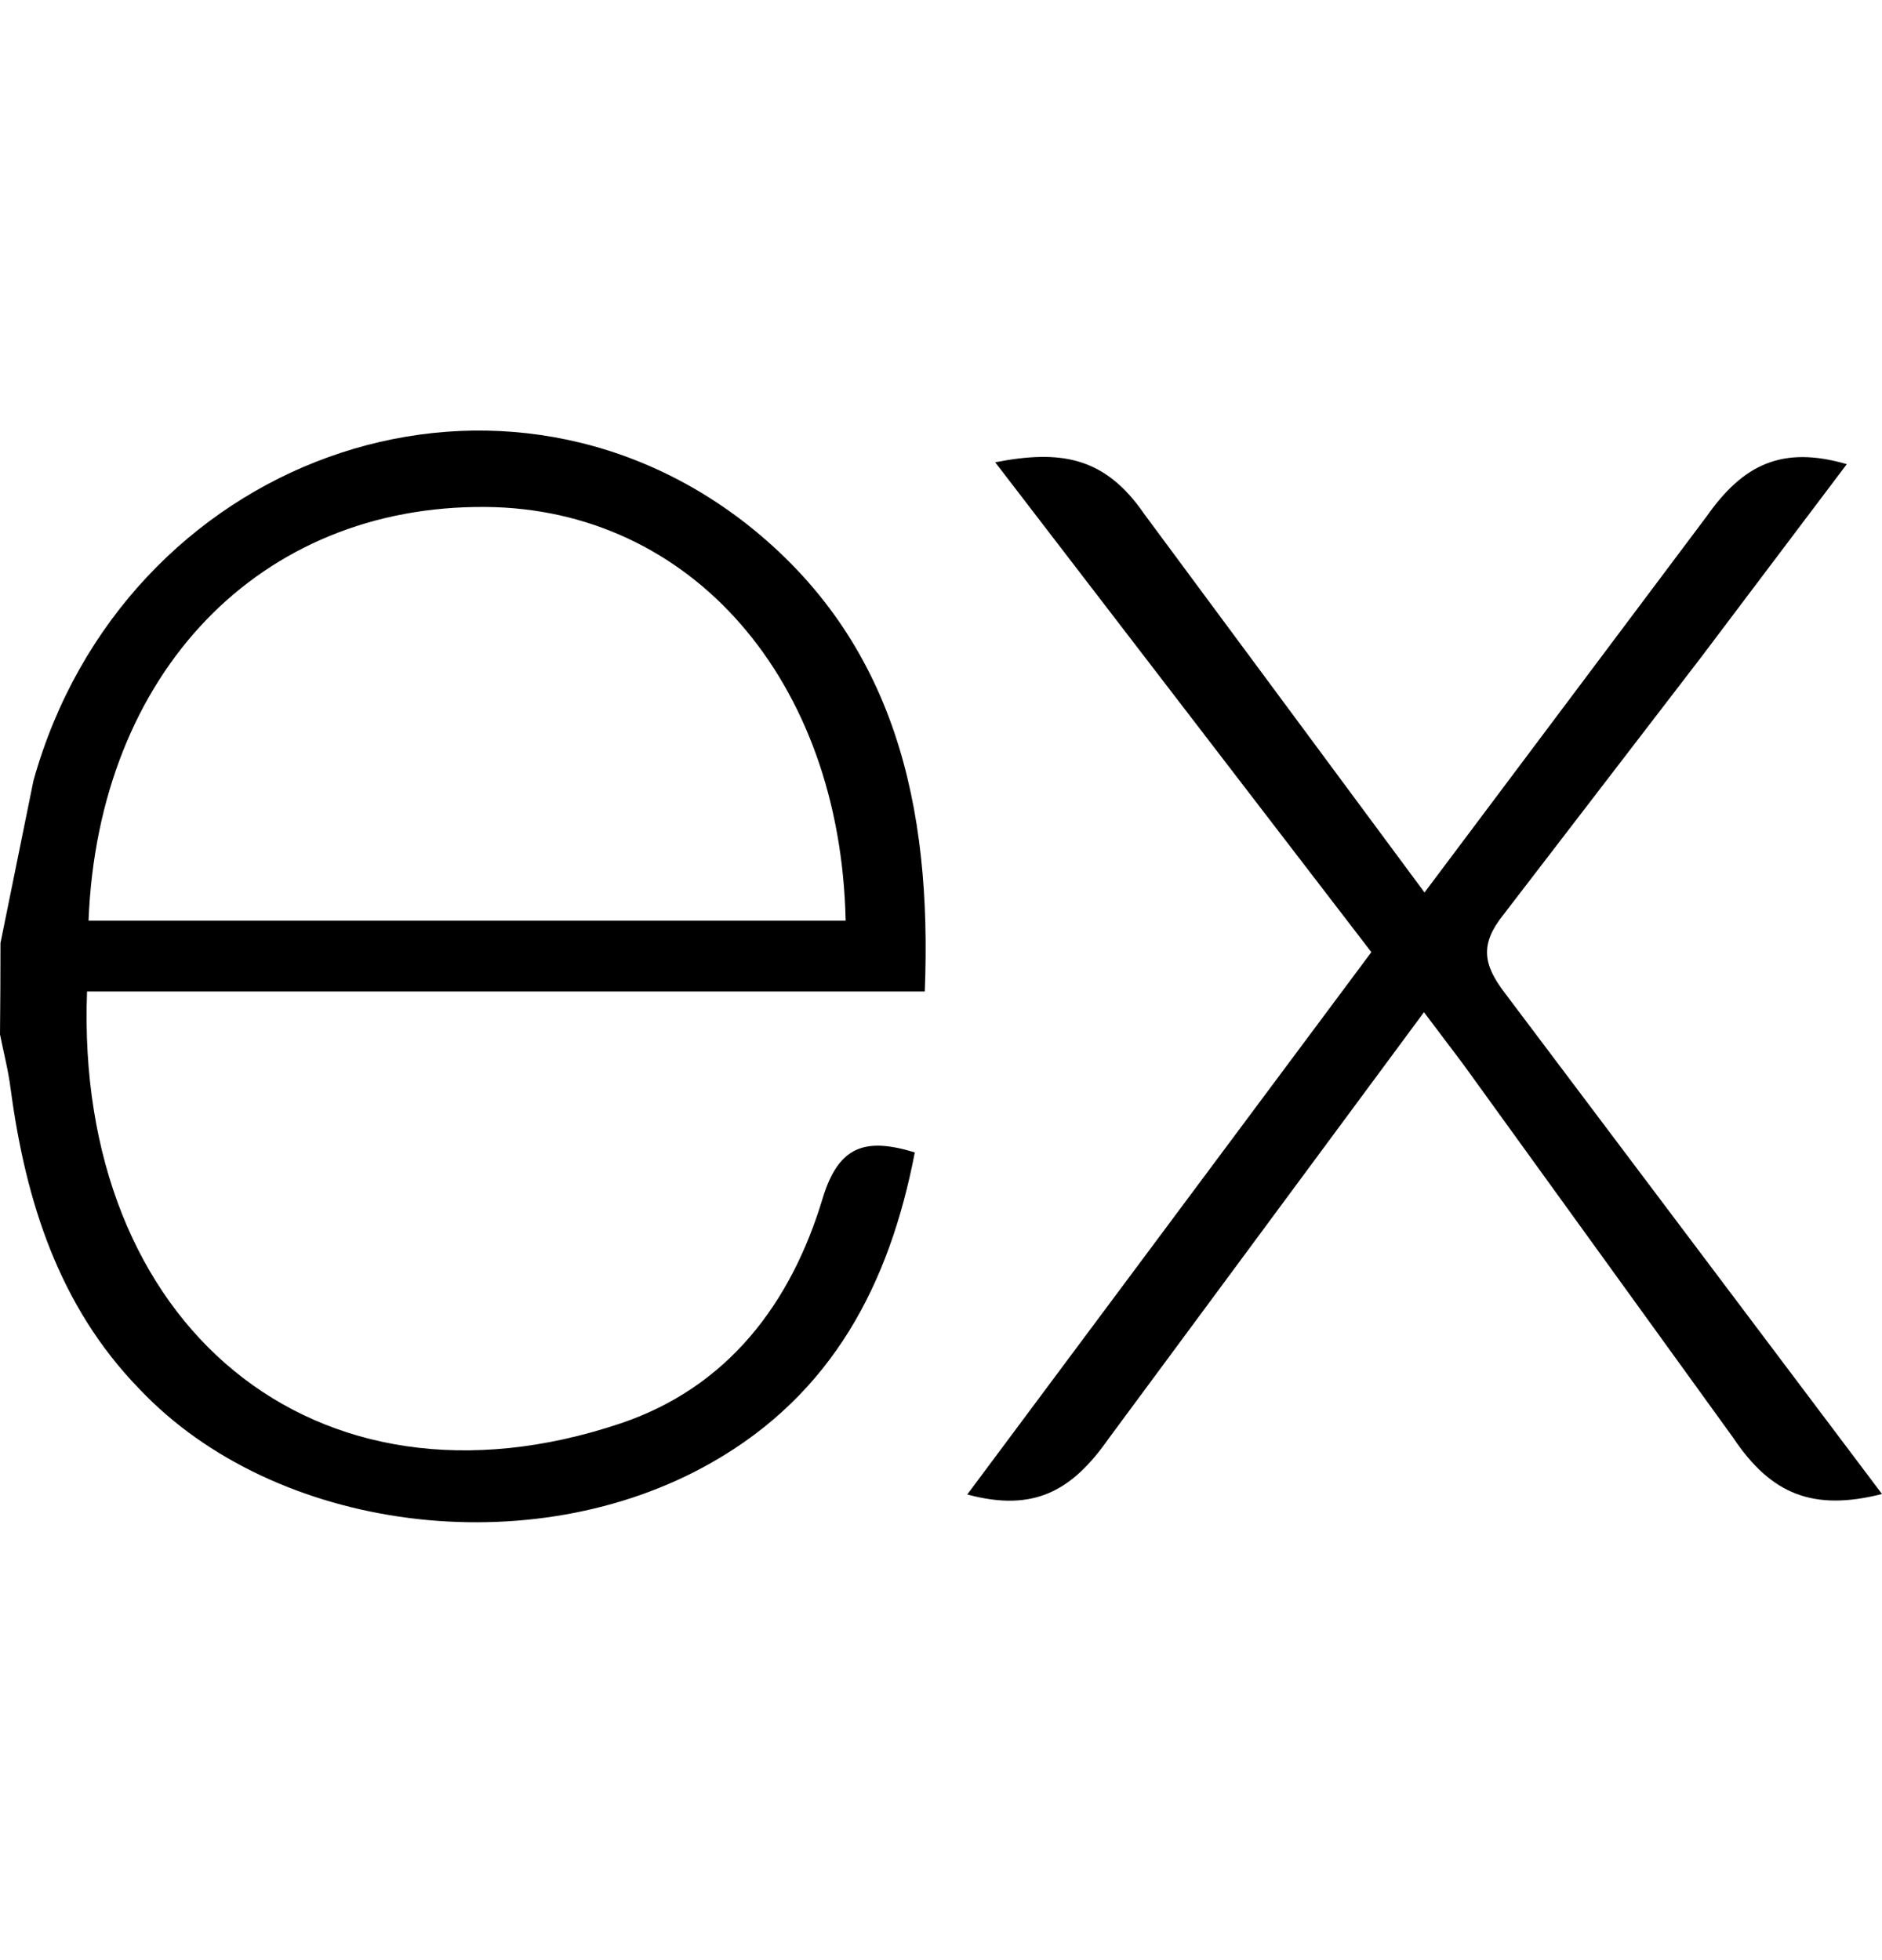 <svg width="24" height="25" viewBox="0 0 24 25" fill="none" xmlns="http://www.w3.org/2000/svg">
<path d="M24 19.055C23.127 19.276 22.587 19.064 22.102 18.337L18.657 13.57L18.159 12.91L14.135 18.352C13.675 19.007 13.193 19.292 12.335 19.061L17.488 12.144L12.691 5.896C13.516 5.736 14.086 5.818 14.592 6.556L18.166 11.383L21.766 6.583C22.227 5.928 22.723 5.679 23.551 5.92L21.691 8.386L19.171 11.668C18.871 12.043 18.912 12.299 19.188 12.662L24 19.055ZM0.006 12.028L0.427 9.955C1.575 5.853 6.277 4.148 9.521 6.683C11.416 8.174 11.887 10.283 11.793 12.646H1.11C0.95 16.898 4.01 19.465 7.912 18.155C9.281 17.695 10.088 16.624 10.491 15.283C10.696 14.611 11.035 14.506 11.666 14.698C11.344 16.375 10.616 17.776 9.079 18.652C6.782 19.965 3.502 19.541 1.778 17.716C0.75 16.658 0.326 15.317 0.135 13.883C0.105 13.646 0.045 13.421 0 13.193C0.004 12.805 0.006 12.417 0.006 12.029V12.028ZM1.129 11.743H10.784C10.72 8.668 8.806 6.484 6.189 6.466C3.317 6.443 1.254 8.575 1.129 11.743Z" fill="black"/>
</svg>
